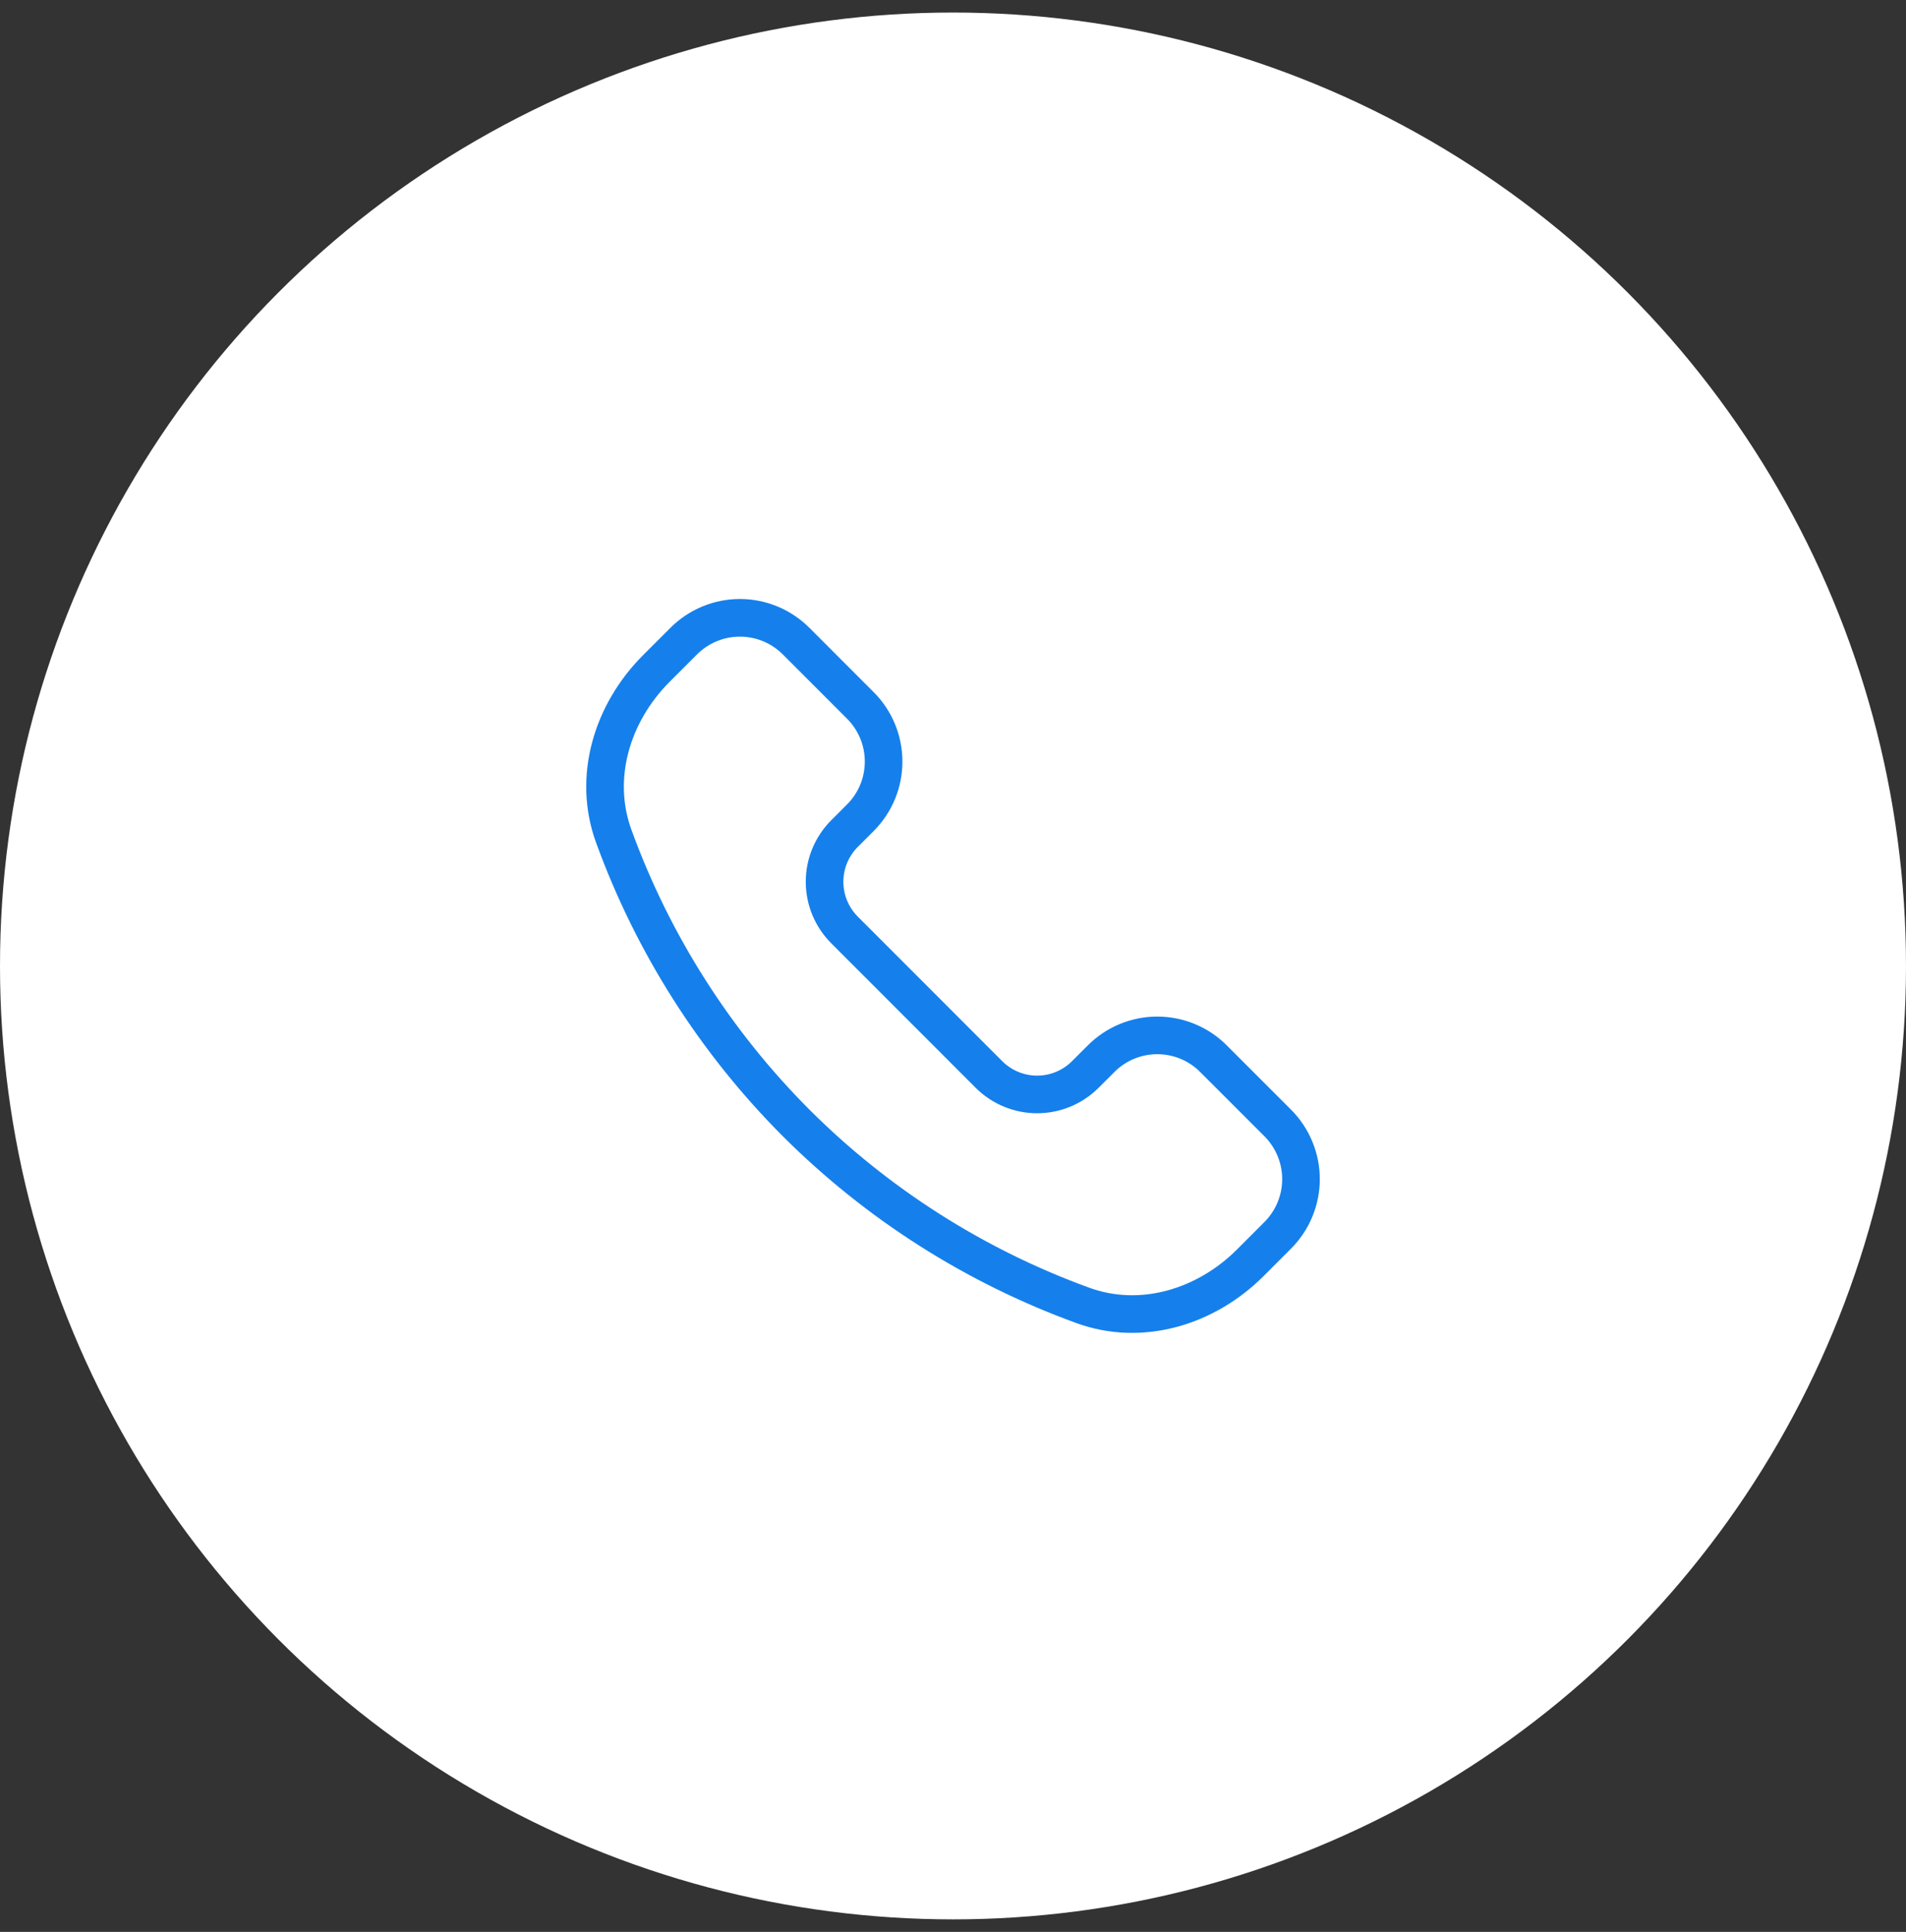 <svg xmlns="http://www.w3.org/2000/svg" width="76" height="77" viewBox="0 0 76 77" fill="none"><rect x="0" y="0" width="76" height="77" fill="#333333" stroke="none"/><circle cx="38" cy="38.5" r="38" fill="white"></circle><path d="M31.744 44.756C28.518 41.524 26.037 37.626 24.475 33.335C23.615 30.989 24.403 28.412 26.17 26.645L27.263 25.553C27.557 25.259 27.906 25.025 28.291 24.866C28.675 24.706 29.087 24.624 29.503 24.624C29.919 24.624 30.332 24.706 30.716 24.866C31.1 25.025 31.45 25.259 31.744 25.553L34.304 28.114C34.599 28.408 34.832 28.757 34.992 29.141C35.151 29.526 35.233 29.938 35.233 30.354C35.233 30.77 35.151 31.182 34.992 31.567C34.832 31.951 34.599 32.3 34.304 32.594L33.674 33.224C33.422 33.476 33.222 33.776 33.085 34.105C32.949 34.435 32.879 34.788 32.879 35.144C32.879 35.501 32.949 35.854 33.085 36.183C33.222 36.513 33.422 36.812 33.674 37.064L39.434 42.826C39.686 43.078 39.986 43.278 40.315 43.414C40.644 43.551 40.998 43.621 41.354 43.621C41.711 43.621 42.064 43.551 42.393 43.414C42.723 43.278 43.022 43.078 43.274 42.826L43.906 42.196C44.2 41.901 44.549 41.667 44.933 41.508C45.318 41.349 45.73 41.267 46.146 41.267C46.562 41.267 46.974 41.349 47.358 41.508C47.743 41.667 48.092 41.901 48.386 42.196L50.947 44.756C51.241 45.05 51.475 45.4 51.634 45.784C51.794 46.168 51.876 46.58 51.876 46.996C51.876 47.413 51.794 47.825 51.634 48.209C51.475 48.594 51.241 48.943 50.947 49.237L49.855 50.329C48.088 52.097 45.511 52.885 43.165 52.025C38.874 50.463 34.976 47.982 31.744 44.756Z" stroke="#1580EC" stroke-width="1.5" stroke-linejoin="round"></path></svg>